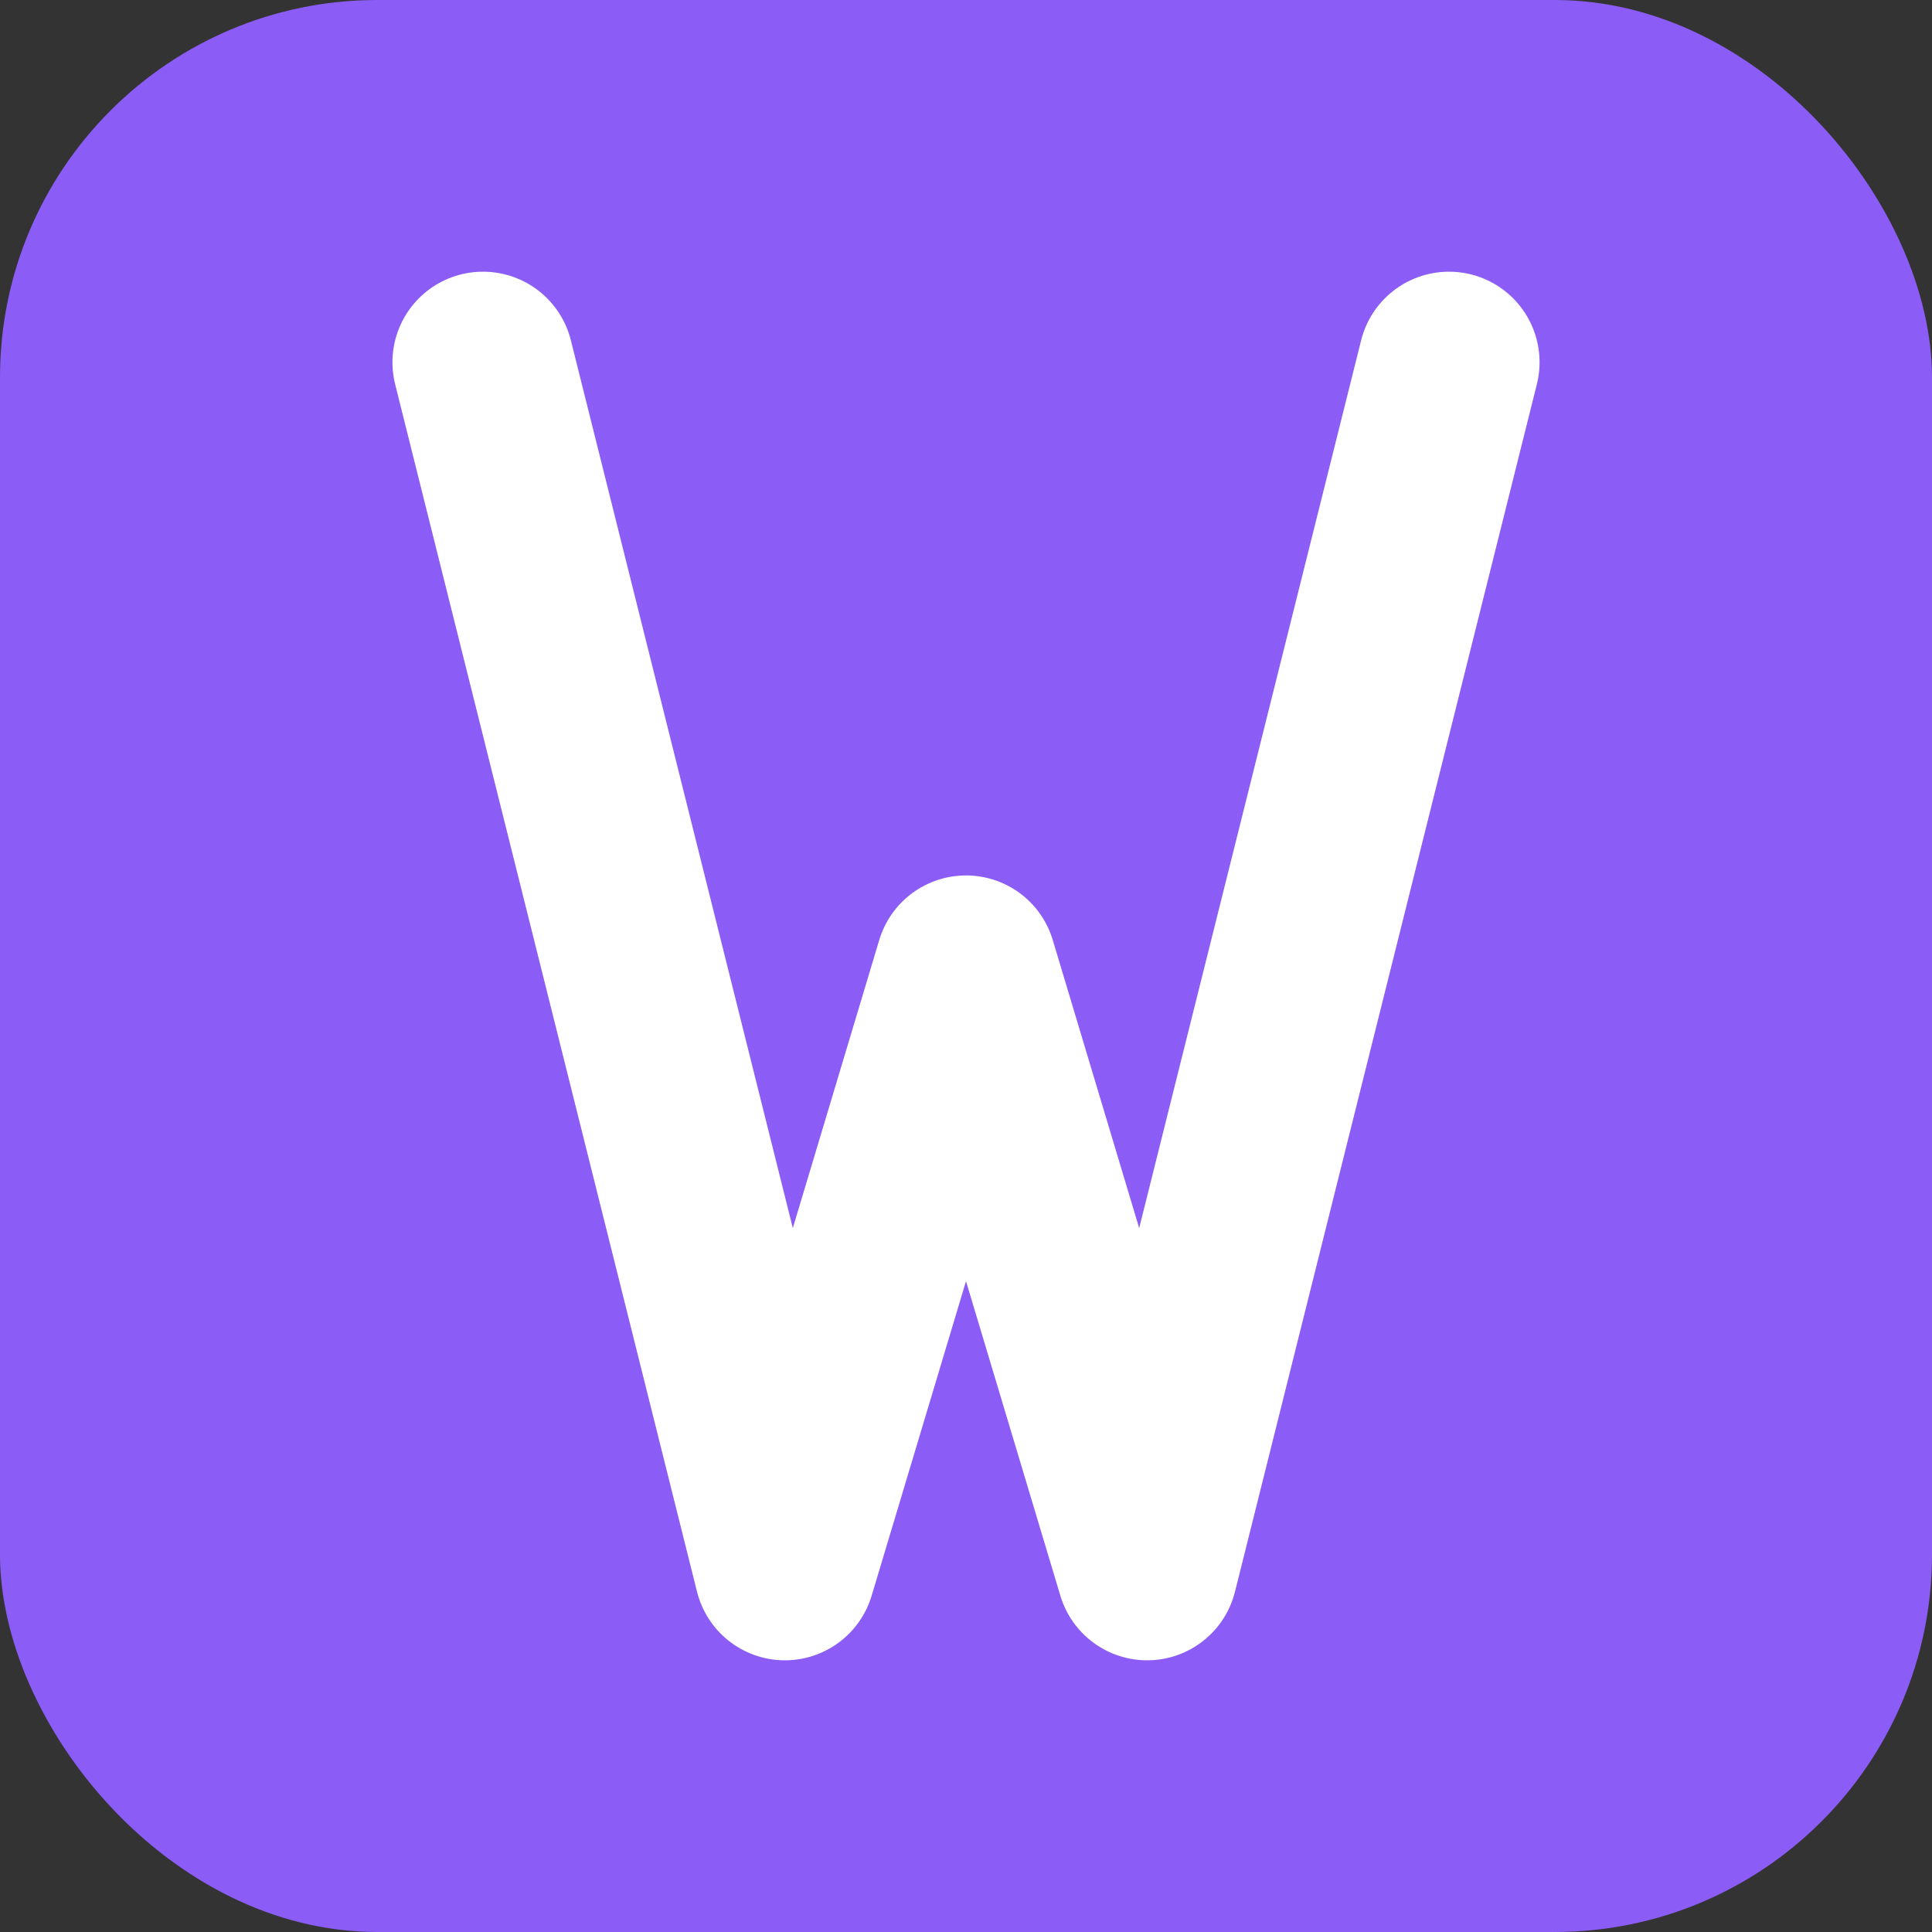 <?xml version="1.0" encoding="UTF-8"?>
<svg width="512" height="512" viewBox="0 0 512 512" fill="none" xmlns="http://www.w3.org/2000/svg">
  <rect x="0" y="0" width="512" height="512" fill="#333333" stroke="none"/>
  <rect width="512" height="512" rx="100" fill="#8B5CF6"/>
  <path d="M128 96L208 416L256 256L304 416L384 96" stroke="white" stroke-width="48" stroke-linecap="round" stroke-linejoin="round"/>
</svg>